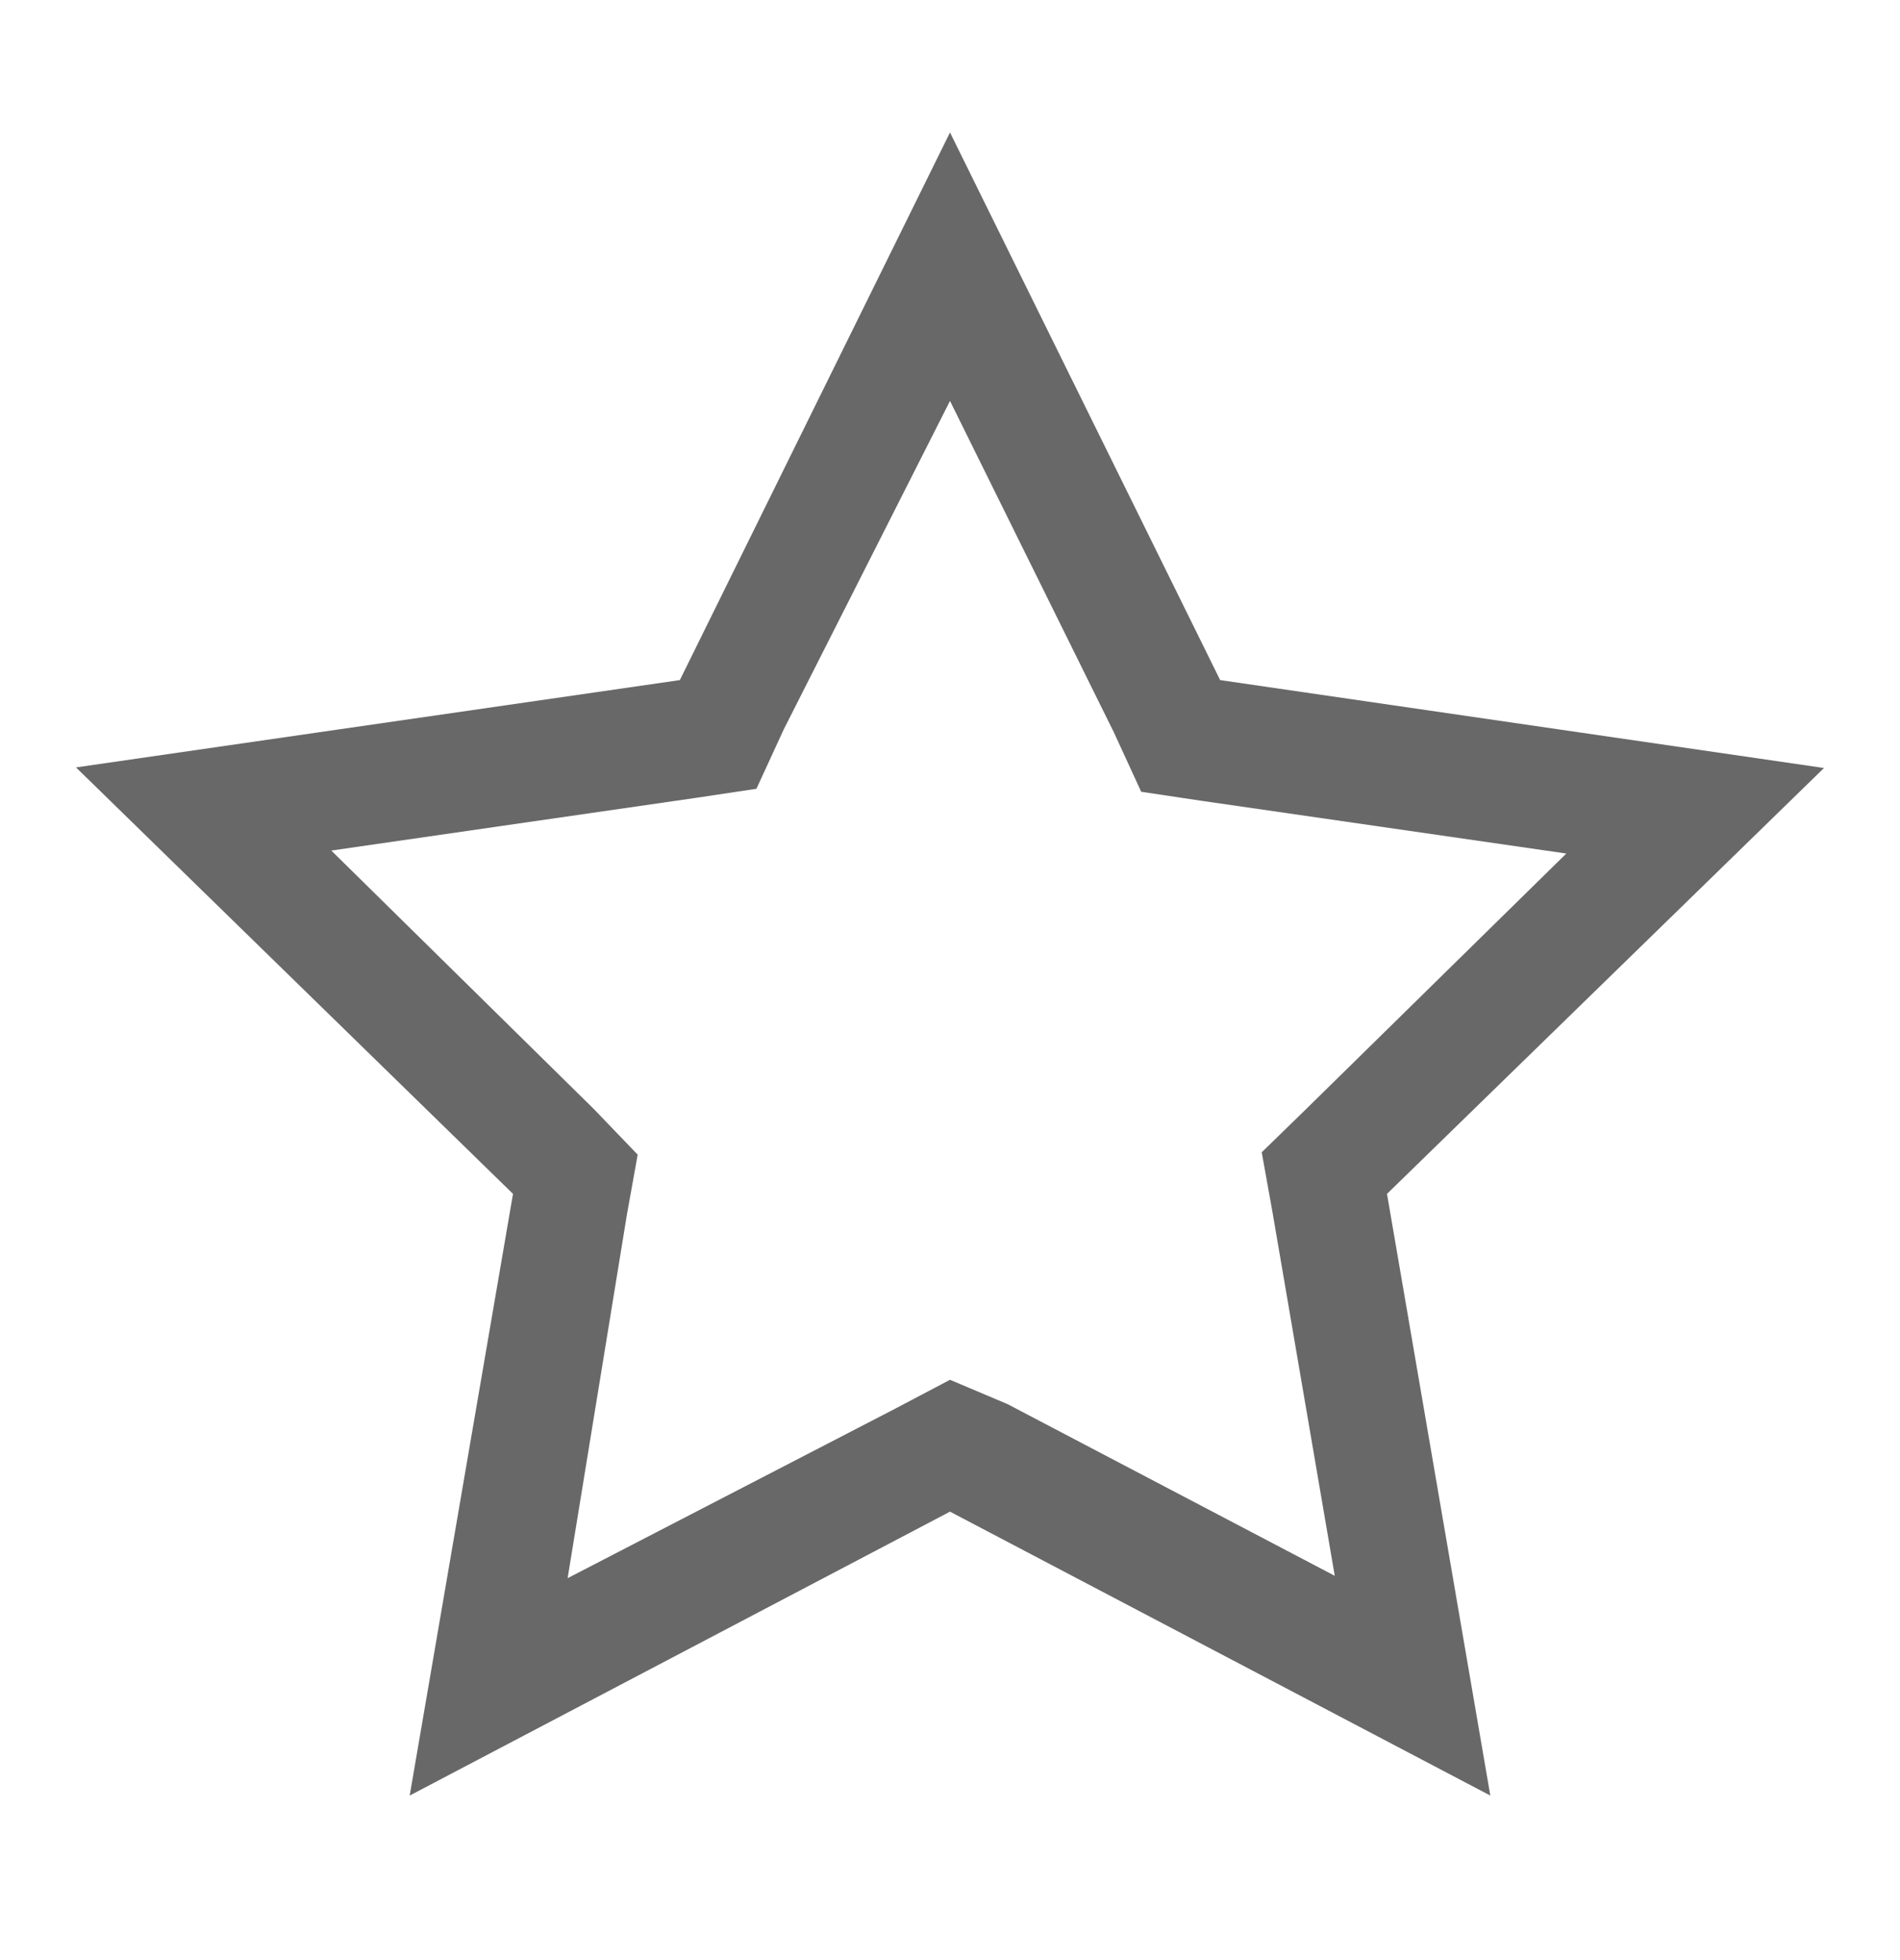 <svg width="32" height="33" viewBox="0 0 32 33" fill="none" xmlns="http://www.w3.org/2000/svg">
<path d="M16 6.75L18.76 12.33L19.22 13.33L20.22 13.48L26.38 14.37L22 18.67L21.25 19.4L21.43 20.4L22.48 26.53L16.97 23.64L16 23.23L15.07 23.72L9.56 26.57L10.56 20.44L10.74 19.44L10 18.67L5.58 14.32L11.74 13.43L12.74 13.28L13.2 12.28L16 6.75ZM16 2.23L11.45 11.45L1.28 12.92L8.64 20.1L6.9 30.23L16 25.45L25.1 30.23L23.36 20.1L30.72 12.93L20.55 11.45L16 2.23Z" fill="#686868"/>
</svg>
